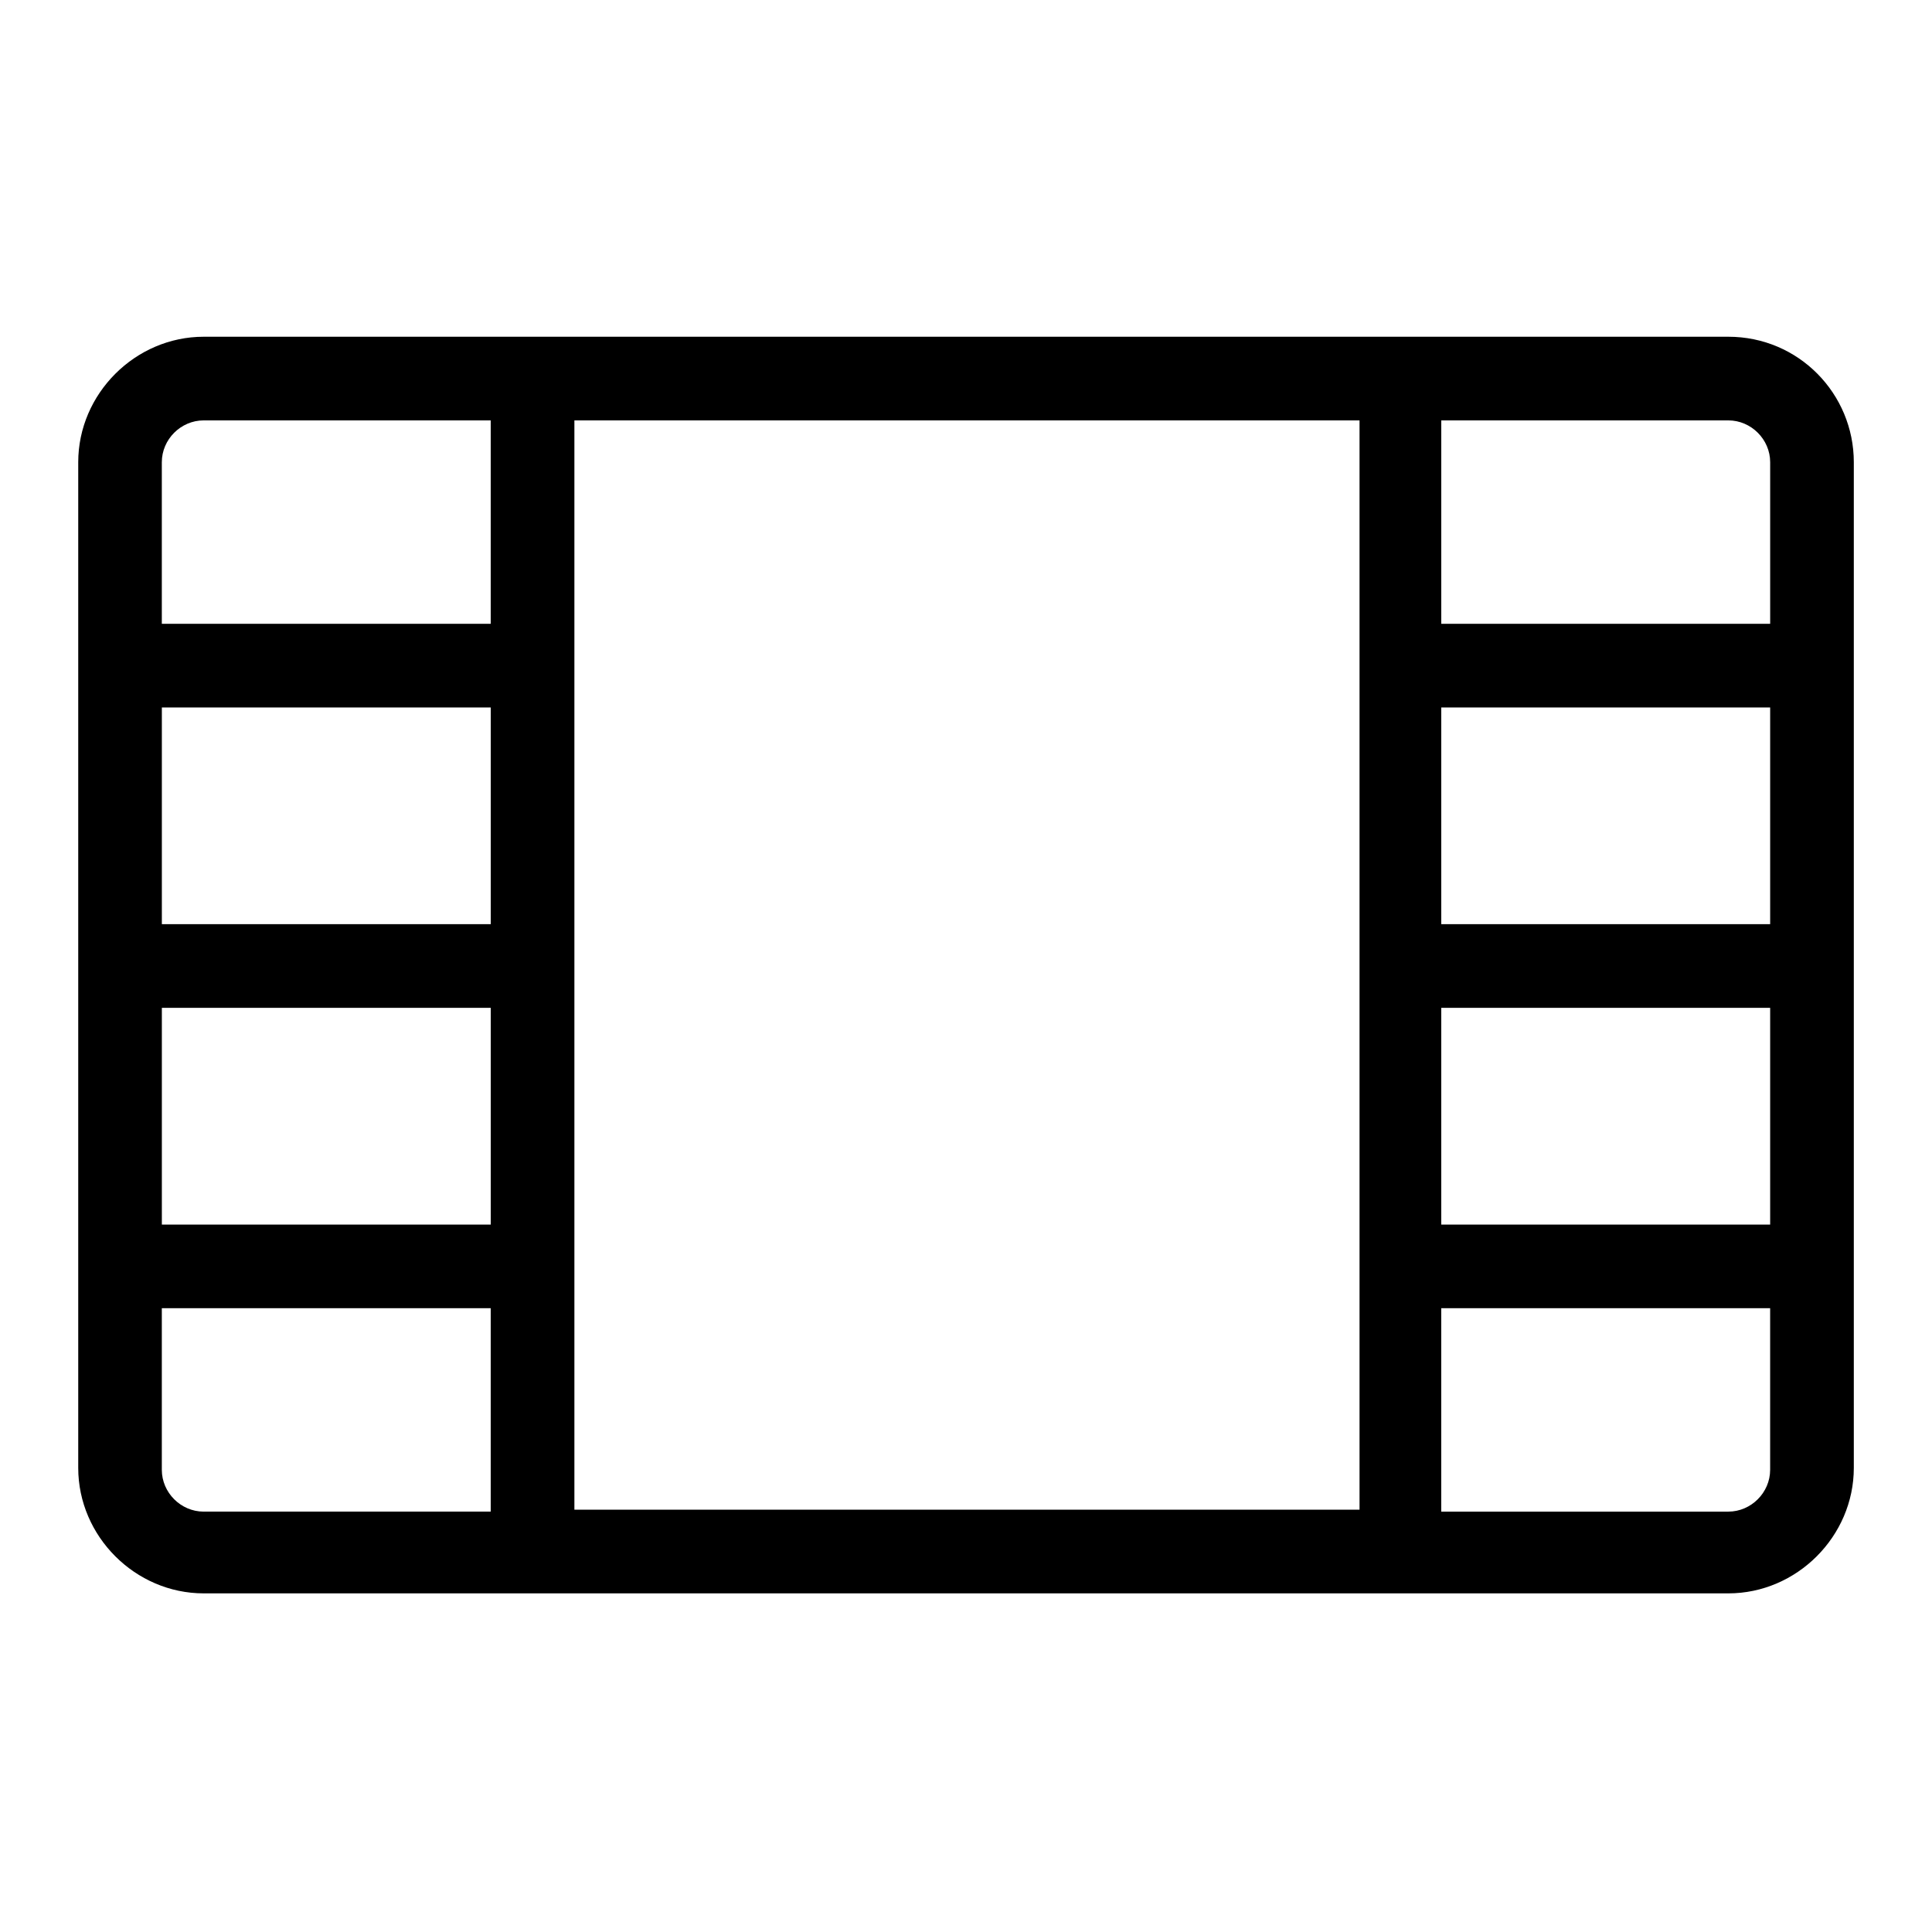 <?xml version="1.0" encoding="UTF-8"?>
<!-- Uploaded to: SVG Repo, www.svgrepo.com, Generator: SVG Repo Mixer Tools -->
<svg fill="#000000" width="800px" height="800px" version="1.1" viewBox="144 144 512 512" xmlns="http://www.w3.org/2000/svg">
 <path d="m602.03 233.24h-404.05c-18.137 0-33.25 15.113-33.25 33.25v266.52c0 18.137 15.113 33.25 33.25 33.25h404.05c18.137 0 33.25-15.113 33.25-33.25v-266.52c0-18.137-14.609-33.25-33.25-33.25zm11.082 33.25v42.824h-87.16v-53.906h76.074c6.047 0 11.086 5.035 11.086 11.082zm-339.06 122.43h-87.16v-57.434h87.16zm0 22.168v57.434h-87.16v-57.434zm22.168-155.68h208.07v288.68h-208.07zm229.73 155.68h87.16v57.434h-87.16zm0-22.168v-57.434h87.16v57.434zm-327.98-133.51h76.074v53.906h-87.16v-42.824c0-6.047 5.039-11.082 11.086-11.082zm-11.086 278.1v-42.824h87.16v53.906l-76.074 0.004c-6.047 0-11.086-5.039-11.086-11.086zm415.14 11.086h-76.078v-53.91h87.16v42.824c0 6.047-5.039 11.086-11.082 11.086z"/>
</svg>